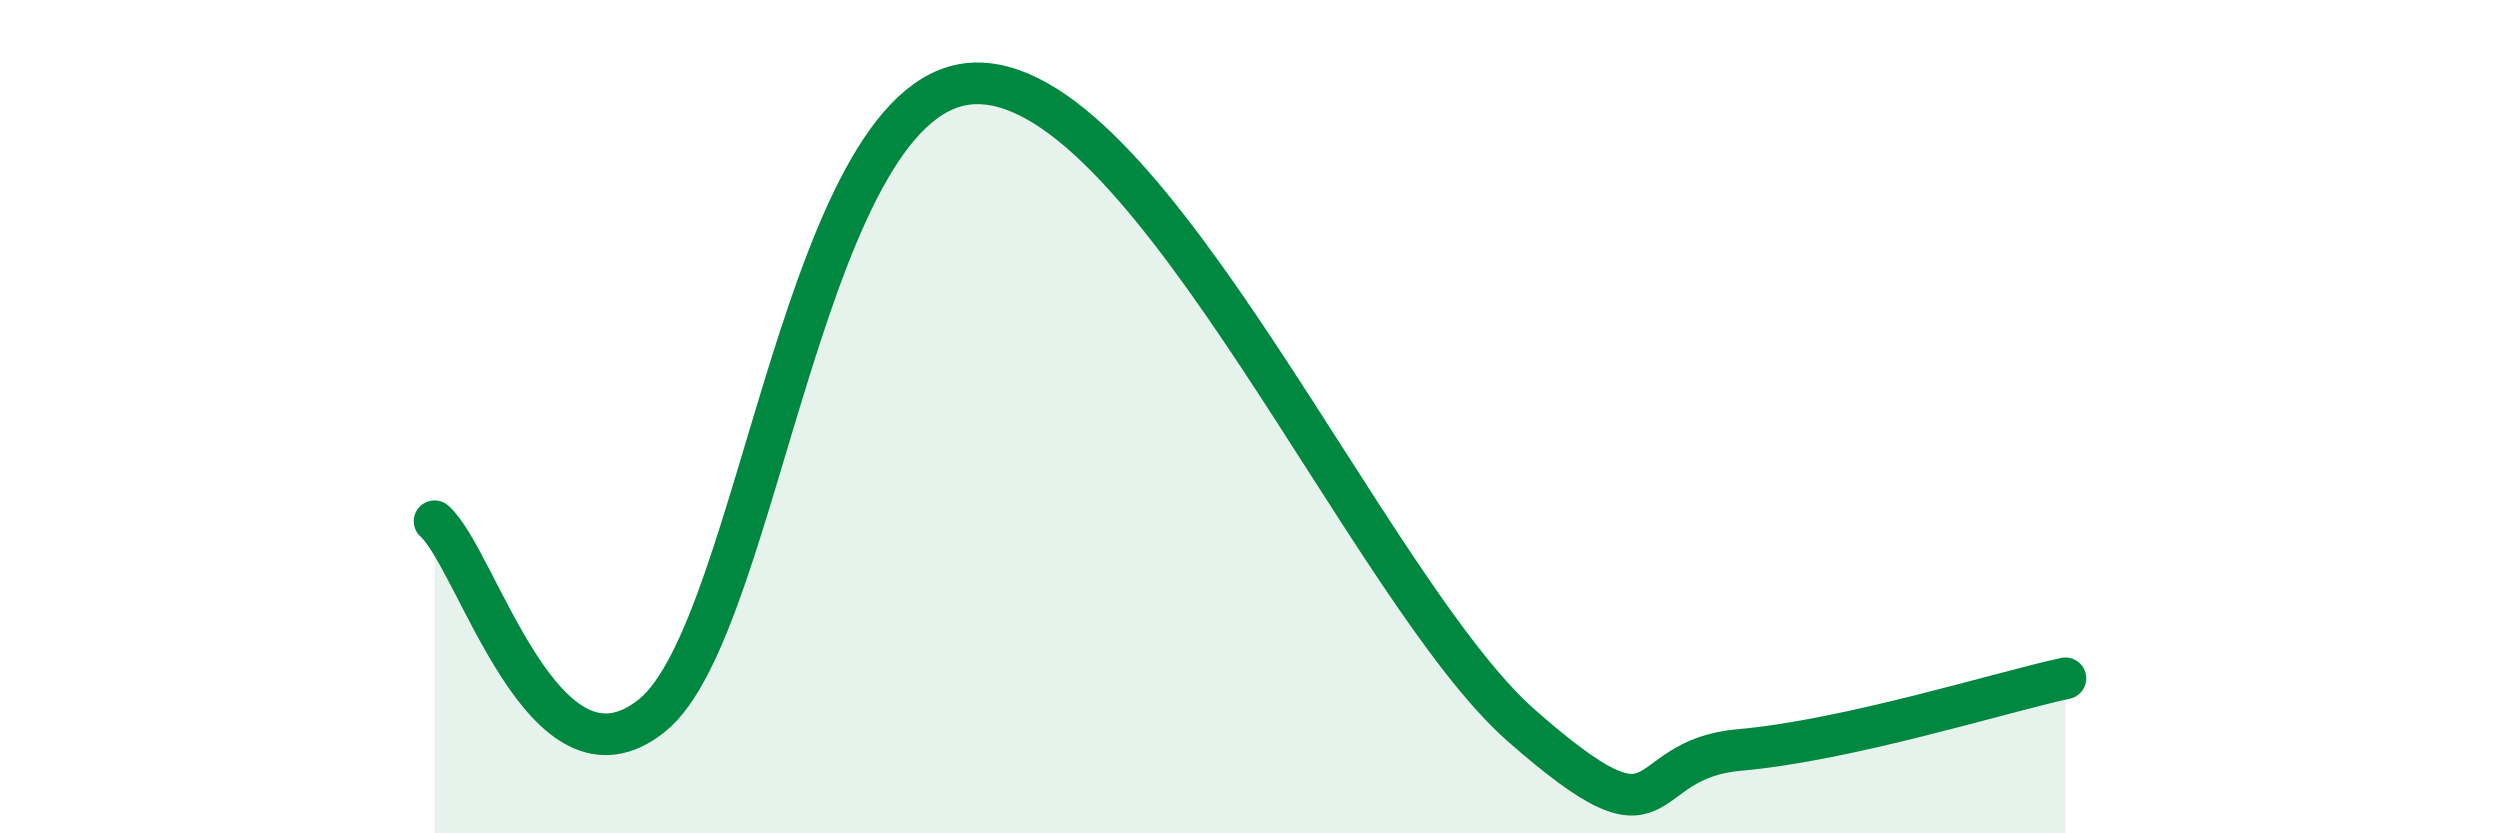 
    <svg width="60" height="20" viewBox="0 0 60 20" xmlns="http://www.w3.org/2000/svg">
      <path
        d="M 10.43,12.51 C 11.47,13.44 13.04,19.27 15.65,17.17 C 18.26,15.07 19.31,1.95 23.48,2 C 27.65,2.05 32.87,14.22 36.52,17.42 C 40.17,20.62 39.13,18.23 41.74,18 C 44.35,17.77 48,16.62 49.57,16.28L49.57 20L10.43 20Z"
        fill="#008740"
        opacity="0.1"
        stroke-linecap="round"
        stroke-linejoin="round"
      />
      <path
        d="M 10.43,12.51 C 11.47,13.44 13.04,19.27 15.65,17.17 C 18.26,15.07 19.31,1.95 23.48,2 C 27.65,2.05 32.87,14.22 36.52,17.42 C 40.17,20.62 39.13,18.23 41.74,18 C 44.35,17.77 48,16.62 49.57,16.28"
        stroke="#008740"
        stroke-width="1"
        fill="none"
        stroke-linecap="round"
        stroke-linejoin="round"
      />
    </svg>
  